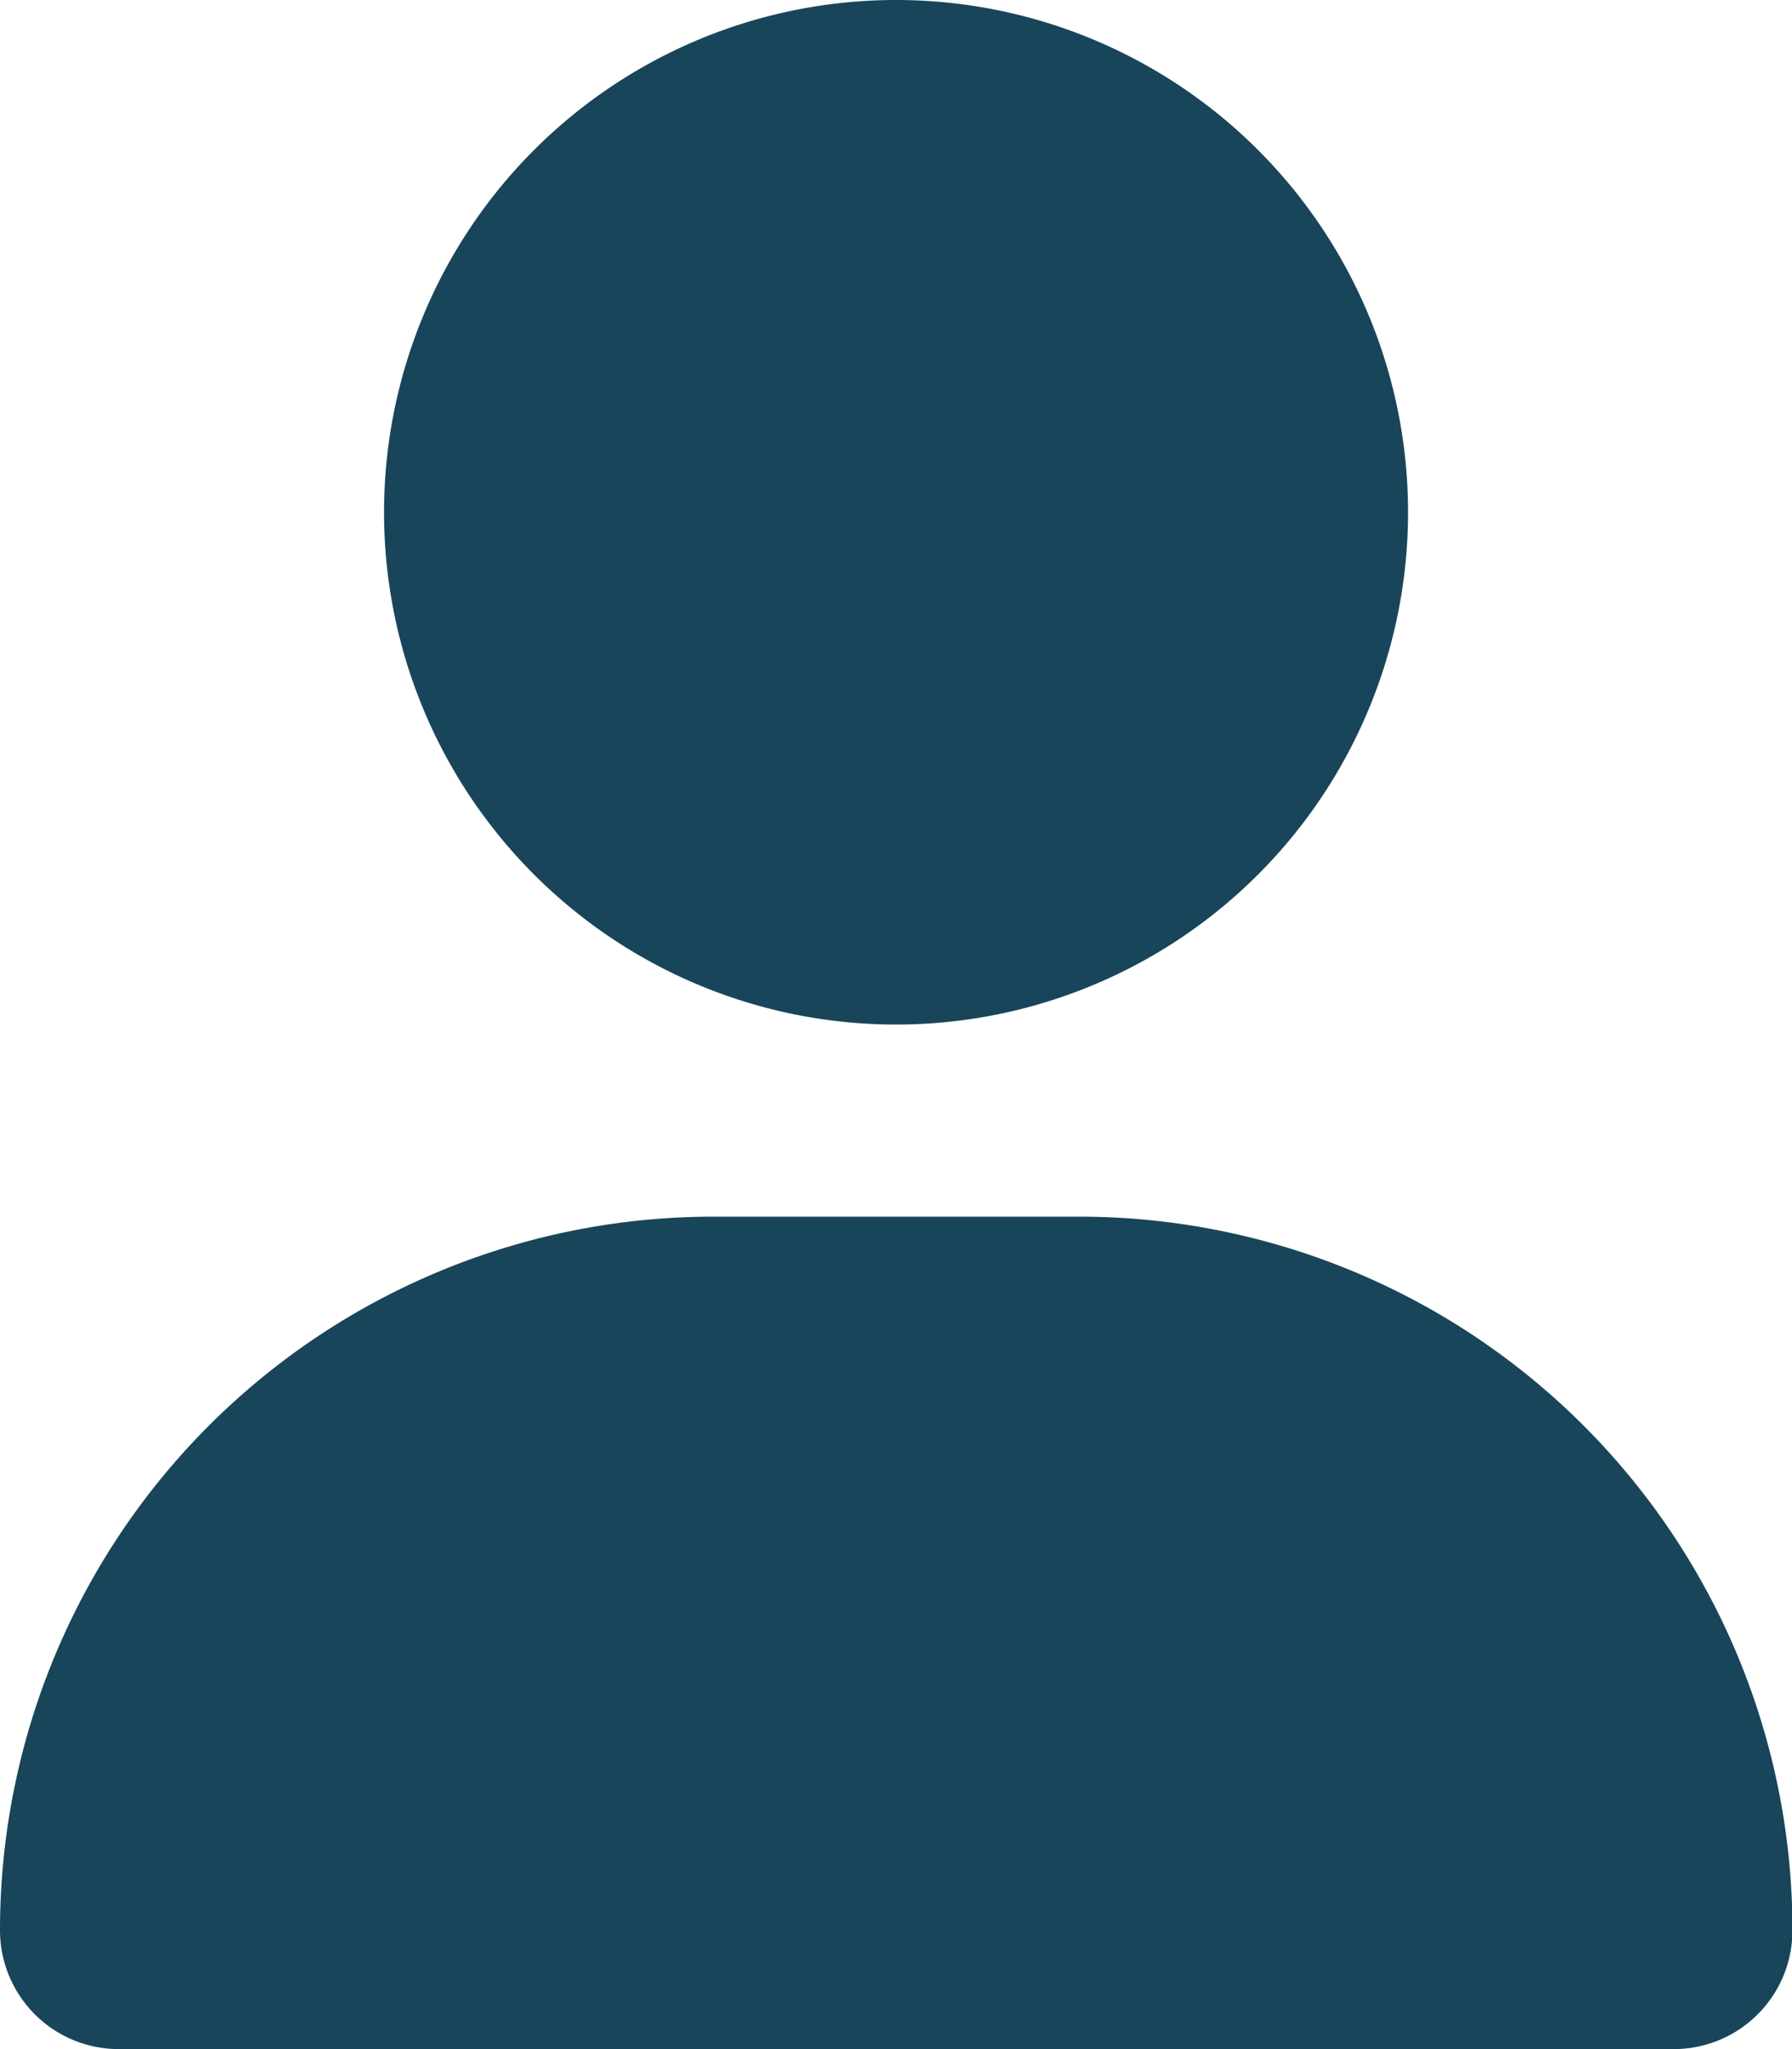 <svg xmlns="http://www.w3.org/2000/svg" xmlns:xlink="http://www.w3.org/1999/xlink" width="19.495" height="22.28" viewBox="0 0 19.495 22.28">
  <defs>
    <clipPath id="clip-path">
      <rect id="Rectangle_923" data-name="Rectangle 923" width="19.495" height="22.28" transform="translate(0 0)" fill="none"/>
    </clipPath>
  </defs>
  <g id="Group_989" data-name="Group 989" transform="translate(0 0)">
    <g id="Group_988" data-name="Group 988" clip-path="url(#clip-path)">
      <path id="Path_466" data-name="Path 466" d="M9.748,11.14a5.57,5.57,0,1,0-5.57-5.57,5.57,5.57,0,0,0,5.57,5.57M7.759,13.229A7.758,7.758,0,0,0,0,20.985v0A1.292,1.292,0,0,0,1.293,22.28H18.2A1.291,1.291,0,0,0,19.5,20.988a7.757,7.757,0,0,0-7.756-7.759H7.759Z" fill="#19455b"/>
    </g>
  </g>
</svg>
